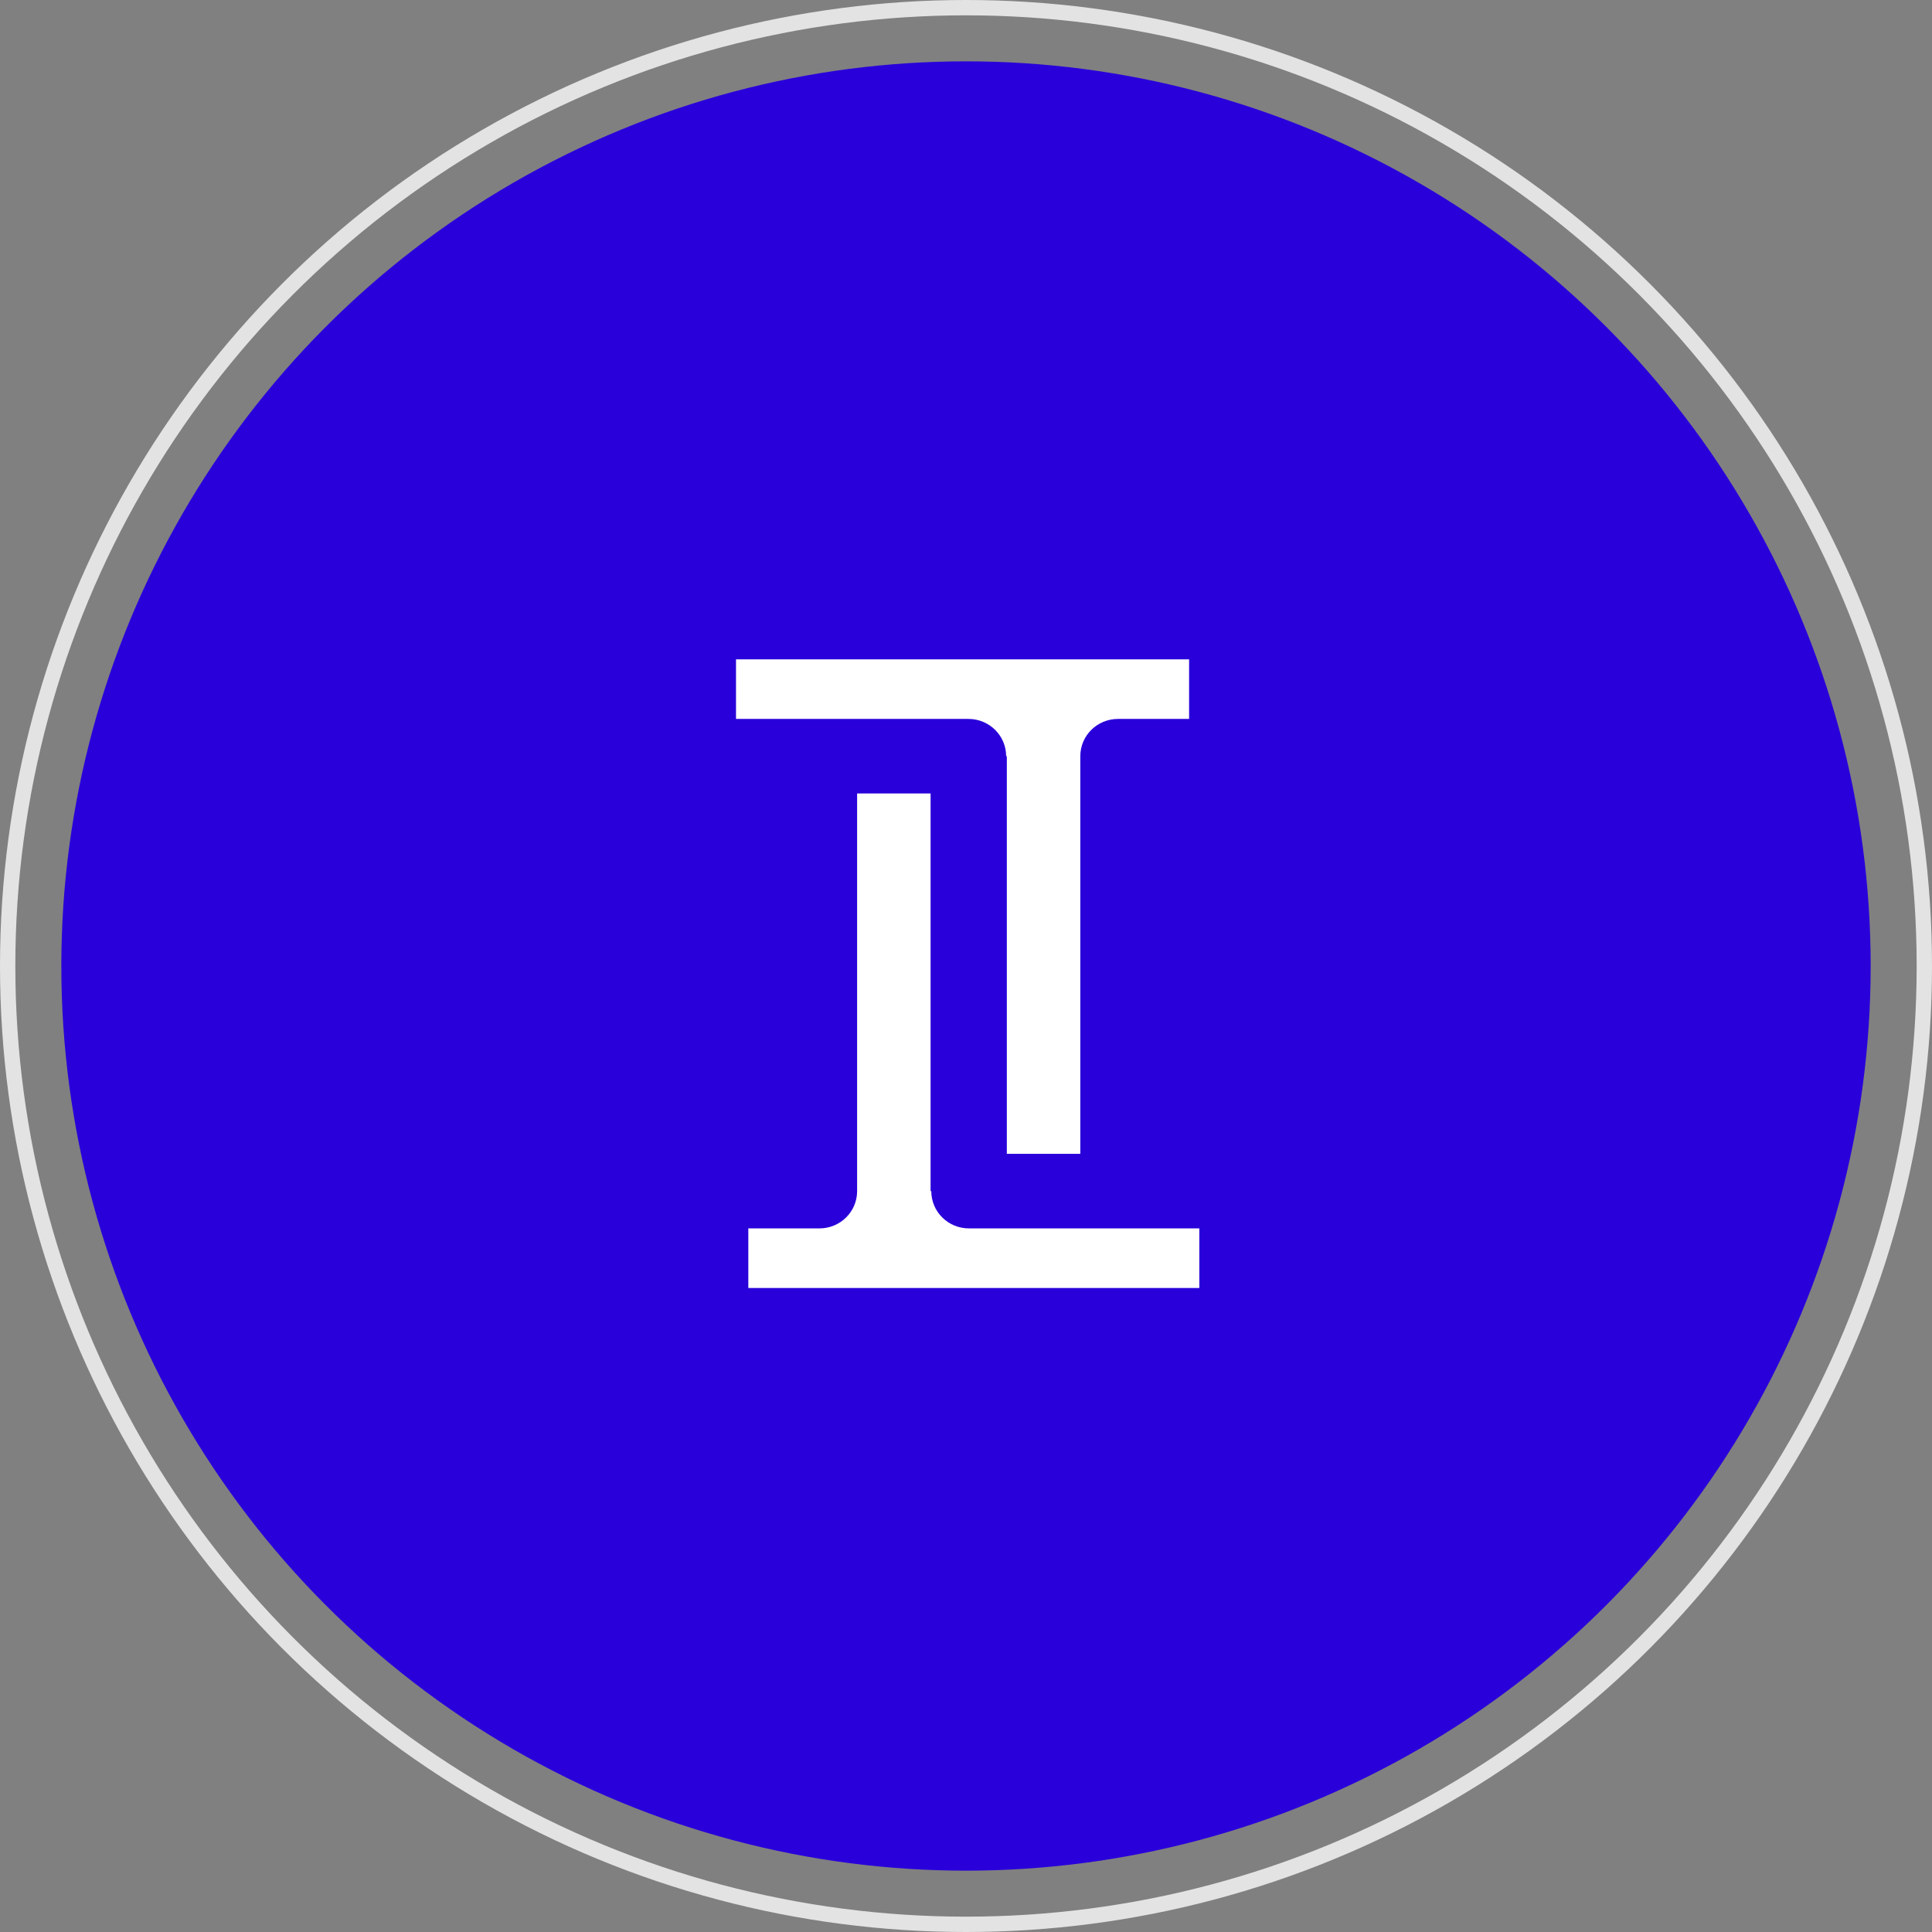 <?xml version="1.0" encoding="UTF-8"?>
<svg xmlns="http://www.w3.org/2000/svg" width="126" height="126" viewBox="0 0 126 126" fill="none">
  <rect x="0" y="0" width="126" height="126" fill="#808080" stroke="none"/>
  <circle cx="63" cy="63" r="62.5" stroke="#E3E3E3"></circle>
  <circle cx="63" cy="63" r="59" fill="#2900DA"></circle>
  <g clip-path="url(#clip0_566_788)">
    <path d="M86.829 54.451V55.126L86.784 72.024V72.7L87.466 72.715H91.575L91.62 55.141V54.466H90.923L86.829 54.451ZM112.149 68.302H102.537C100.247 68.302 99.686 67.702 99.702 65.361L99.717 56.236C99.671 55.111 99.05 54.496 97.912 54.466H95.608H94.926V55.141L94.895 65.826C94.88 70.839 96.942 72.715 102.34 72.715H113.165L113.878 72.73V72.039V70.103C113.847 68.963 113.256 68.347 112.149 68.302ZM121.868 56.176C121.807 55.051 121.171 54.451 119.973 54.451H117.759L117.077 54.436V55.126L117.047 65.301H121.838L121.868 56.176ZM136.787 54.451C135.589 54.451 134.937 55.066 134.877 56.206L134.862 65.346C134.862 67.687 134.27 68.287 131.981 68.287H117.259C117.911 71.454 120.094 72.7 124.476 72.7H132.148C137.545 72.7 139.607 70.824 139.622 65.811L139.653 55.126V54.451H137.106H136.787ZM143.034 72.024L143.019 72.7H145.702C146.946 72.7 147.613 72.054 147.613 70.824L147.673 61.624H143.094L143.034 72.024ZM162.138 56.762L157.771 68.287C157.695 68.467 157.589 68.543 157.407 68.543H157.089C156.907 68.543 156.801 68.467 156.74 68.287L152.373 56.762C151.615 54.781 150.979 54.436 149.159 54.436H145.733L143.064 54.451V57.572V58.953H148.068C148.219 58.953 148.325 59.013 148.386 59.133L152.555 69.713C153.42 71.934 154.39 72.684 156.422 72.684H157.923C159.954 72.684 160.925 71.934 161.804 69.713L166.019 59.133C166.08 58.998 166.171 58.953 166.337 58.953H166.58C166.717 58.953 166.762 59.028 166.762 59.208L166.732 70.974C166.792 72.084 167.444 72.684 168.627 72.684H171.311V72.009L171.341 57.557V54.421H165.367C163.563 54.436 162.881 54.781 162.138 56.762ZM174.631 54.451V55.126L174.585 72.024V72.7L175.268 72.715H179.377L179.422 55.141V54.466H178.725L174.631 54.451ZM182.636 54.451V55.126V56.732V57.257C182.636 58.052 183.243 58.803 184.259 58.863H202.983C204.014 58.818 204.621 58.052 204.621 57.257V56.732V55.126V54.451H183.334H182.636ZM191.188 72.024C191.188 72.459 191.43 72.7 191.9 72.7H195.296C195.751 72.7 195.979 72.459 195.979 72.024L196.009 61.609H191.218L191.188 72.024ZM207.911 54.451V58.758H225.438H225.756C227 58.758 227.667 58.112 227.667 56.882V55.126V54.451H207.911ZM227.652 70.298C227.652 69.083 227 68.437 225.772 68.437H212.702V65.391H227.515V64.716V62.314L227.5 61.639H207.911V65.391L207.896 72.039V72.715V72.73H227.652V72.054V70.298ZM248.272 68.302H238.659C236.37 68.302 235.809 67.702 235.824 65.361L235.839 56.236C235.793 55.111 235.172 54.496 234.035 54.466H231.73H231.048V55.141L231.017 65.826C231.002 70.839 233.064 72.715 238.462 72.715H249.287L250 72.73V72.039V70.103C249.985 68.963 249.378 68.347 248.272 68.302ZM65.618 49.318H65.663V75.251H70.455V49.318C70.455 47.967 71.561 46.887 72.911 46.887H77.55V43H48V46.887H63.162C64.511 46.887 65.618 47.967 65.618 49.318ZM60.736 77.682H60.69V51.749H55.899V77.682C55.899 79.033 54.792 80.113 53.443 80.113H48.804V84H78.217V80.113H63.222C61.843 80.128 60.736 79.033 60.736 77.682Z" fill="white"></path>
  </g>
  <defs>
    <clipPath id="clip0_566_788">
      <rect width="47" height="87" fill="white" transform="translate(37 20)"></rect>
    </clipPath>
  </defs>
</svg>
